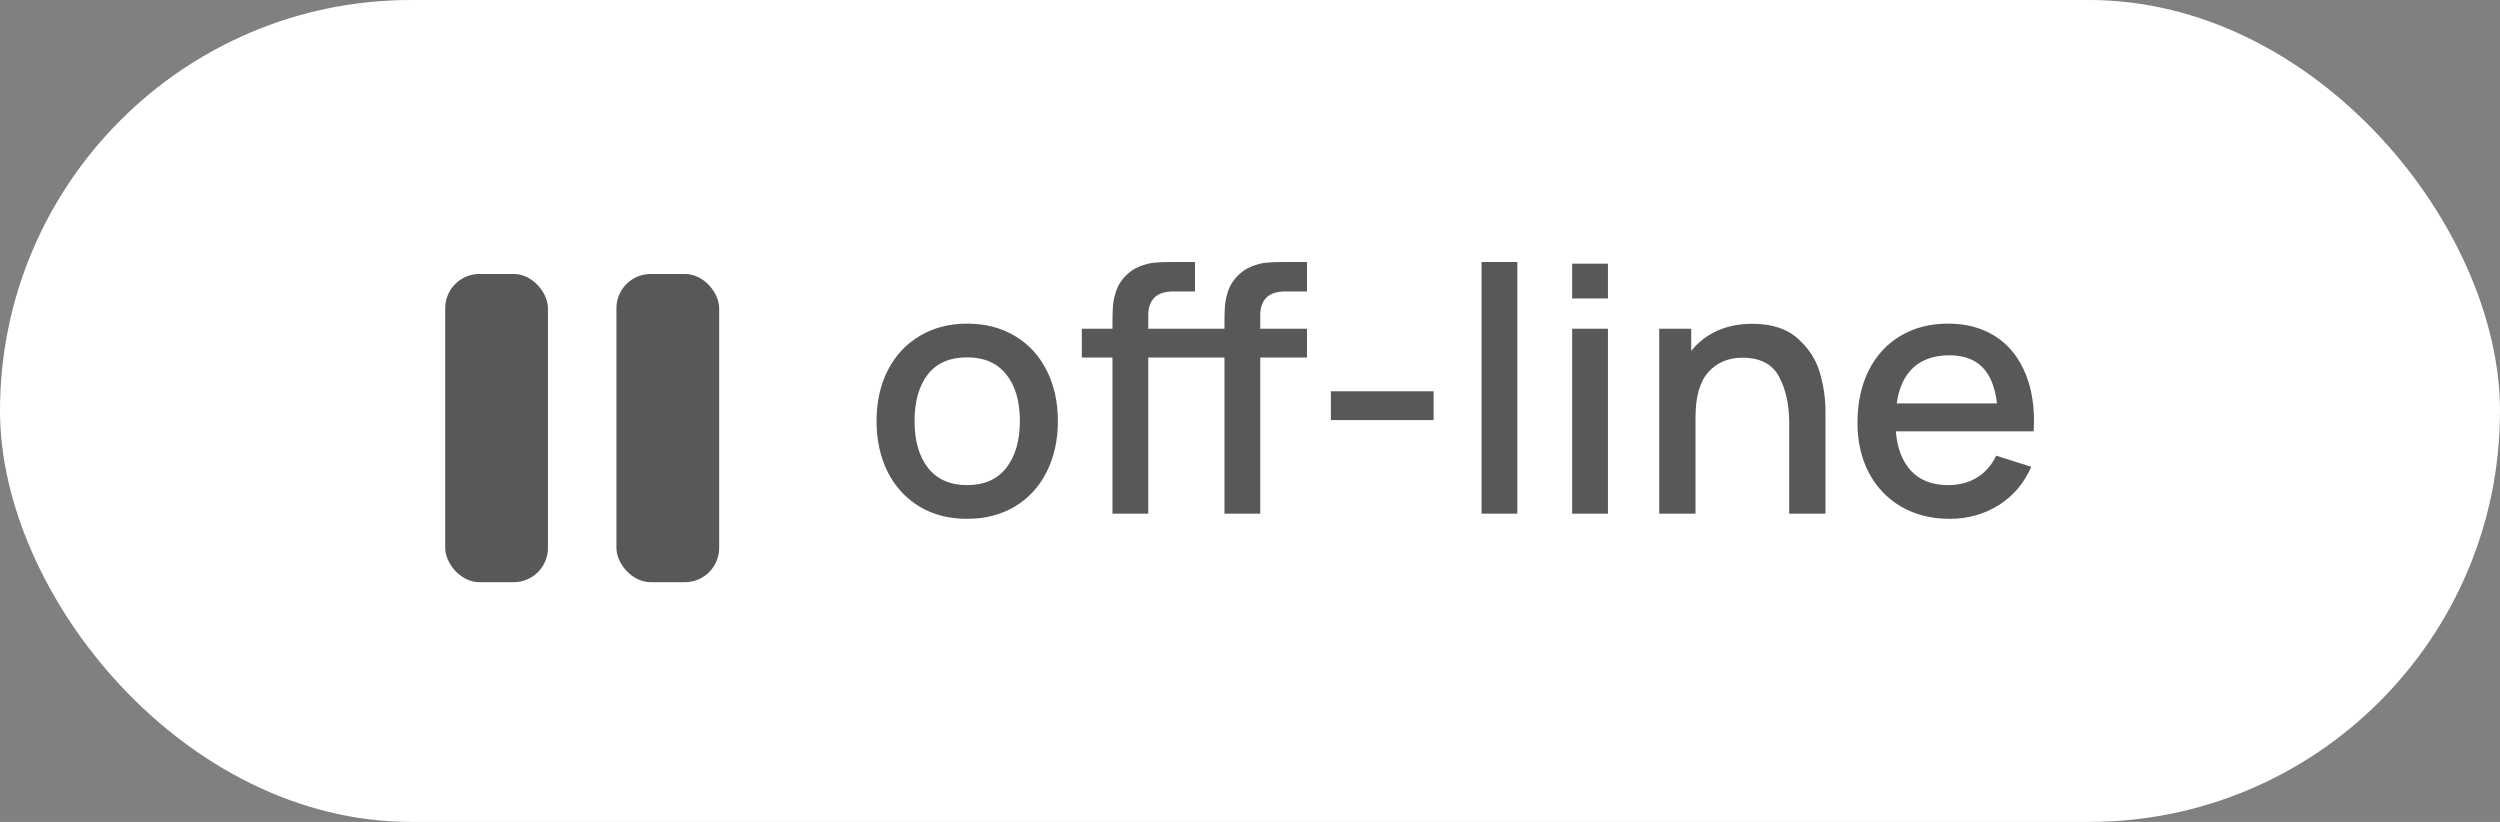 <?xml version="1.0" encoding="UTF-8"?> <svg xmlns="http://www.w3.org/2000/svg" width="73" height="24" viewBox="0 0 73 24" fill="none"><rect x="0" y="0" width="73" height="24" fill="#808080" stroke="none"/> <rect width="73" height="24" rx="12" fill="white"></rect> <path d="M28.24 15.15C27.71 15.15 27.245 15.03 26.845 14.79C26.445 14.547 26.137 14.21 25.92 13.78C25.704 13.347 25.595 12.852 25.595 12.295C25.595 11.735 25.705 11.24 25.925 10.81C26.145 10.38 26.455 10.047 26.855 9.81C27.255 9.57 27.717 9.45 28.24 9.45C28.77 9.45 29.235 9.57 29.635 9.81C30.039 10.05 30.349 10.387 30.565 10.82C30.782 11.25 30.89 11.742 30.89 12.295C30.89 12.855 30.78 13.352 30.56 13.785C30.344 14.215 30.035 14.55 29.635 14.79C29.235 15.03 28.77 15.15 28.24 15.15ZM28.24 14.165C28.74 14.165 29.122 13.997 29.385 13.66C29.649 13.32 29.78 12.865 29.78 12.295C29.78 11.718 29.649 11.265 29.385 10.935C29.122 10.602 28.74 10.435 28.24 10.435C27.734 10.435 27.35 10.602 27.09 10.935C26.834 11.268 26.705 11.722 26.705 12.295C26.705 12.875 26.837 13.332 27.1 13.665C27.364 13.998 27.744 14.165 28.24 14.165ZM37.534 8.51C37.287 8.51 37.102 8.57 36.979 8.69C36.859 8.81 36.799 8.983 36.799 9.21V9.6H38.164V10.44H36.799V15H35.754V10.44H33.529V15H32.484V10.44H31.589V9.6H32.484V9.41C32.484 9.217 32.489 9.052 32.499 8.915C32.512 8.778 32.544 8.637 32.594 8.49C32.644 8.343 32.722 8.212 32.829 8.095C32.956 7.955 33.097 7.853 33.254 7.79C33.414 7.723 33.564 7.683 33.704 7.67C33.844 7.657 34.014 7.65 34.214 7.65H34.894V8.51H34.264C34.017 8.51 33.832 8.57 33.709 8.69C33.589 8.81 33.529 8.983 33.529 9.21V9.6H35.754V9.41C35.754 9.217 35.759 9.052 35.769 8.915C35.782 8.778 35.814 8.637 35.864 8.49C35.914 8.343 35.992 8.212 36.099 8.095C36.226 7.955 36.367 7.853 36.524 7.79C36.684 7.723 36.834 7.683 36.974 7.67C37.114 7.657 37.284 7.65 37.484 7.65H38.164V8.51H37.534ZM41.862 12.265H38.862V11.425H41.862V12.265ZM44.306 15H43.261V7.65H44.306V15ZM46.952 8.715H45.907V7.7H46.952V8.715ZM46.952 15H45.907V9.6H46.952V15ZM51.169 9.455C51.736 9.455 52.177 9.598 52.494 9.885C52.814 10.168 53.029 10.5 53.139 10.88C53.249 11.26 53.304 11.633 53.304 12V15H52.244V12.345C52.244 11.815 52.146 11.367 51.949 11C51.752 10.63 51.396 10.445 50.879 10.445C50.469 10.445 50.137 10.585 49.884 10.865C49.634 11.145 49.509 11.587 49.509 12.19V15H48.449V9.6H49.384V10.245C49.587 9.992 49.839 9.797 50.139 9.66C50.439 9.523 50.782 9.455 51.169 9.455ZM55.358 12.595C55.401 13.098 55.553 13.487 55.813 13.76C56.073 14.03 56.43 14.165 56.883 14.165C57.206 14.165 57.488 14.092 57.728 13.945C57.968 13.798 58.155 13.585 58.288 13.305L59.313 13.63C59.106 14.107 58.79 14.48 58.363 14.75C57.936 15.017 57.46 15.15 56.933 15.15C56.4 15.15 55.93 15.033 55.523 14.8C55.116 14.563 54.8 14.233 54.573 13.81C54.35 13.383 54.238 12.895 54.238 12.345C54.238 11.762 54.348 11.252 54.568 10.815C54.788 10.378 55.098 10.042 55.498 9.805C55.898 9.568 56.36 9.45 56.883 9.45C57.4 9.45 57.846 9.565 58.223 9.795C58.6 10.025 58.888 10.355 59.088 10.785C59.291 11.212 59.393 11.717 59.393 12.3C59.393 12.363 59.39 12.462 59.383 12.595H55.358ZM56.923 10.375C56.48 10.375 56.128 10.495 55.868 10.735C55.611 10.972 55.45 11.32 55.383 11.78H58.313C58.256 11.303 58.113 10.95 57.883 10.72C57.656 10.49 57.336 10.375 56.923 10.375Z" fill="#585858"></path> <rect x="13" y="8" width="3" height="9" rx="1" fill="#585858"></rect> <rect x="18" y="8" width="3" height="9" rx="1" fill="#585858"></rect> </svg> 